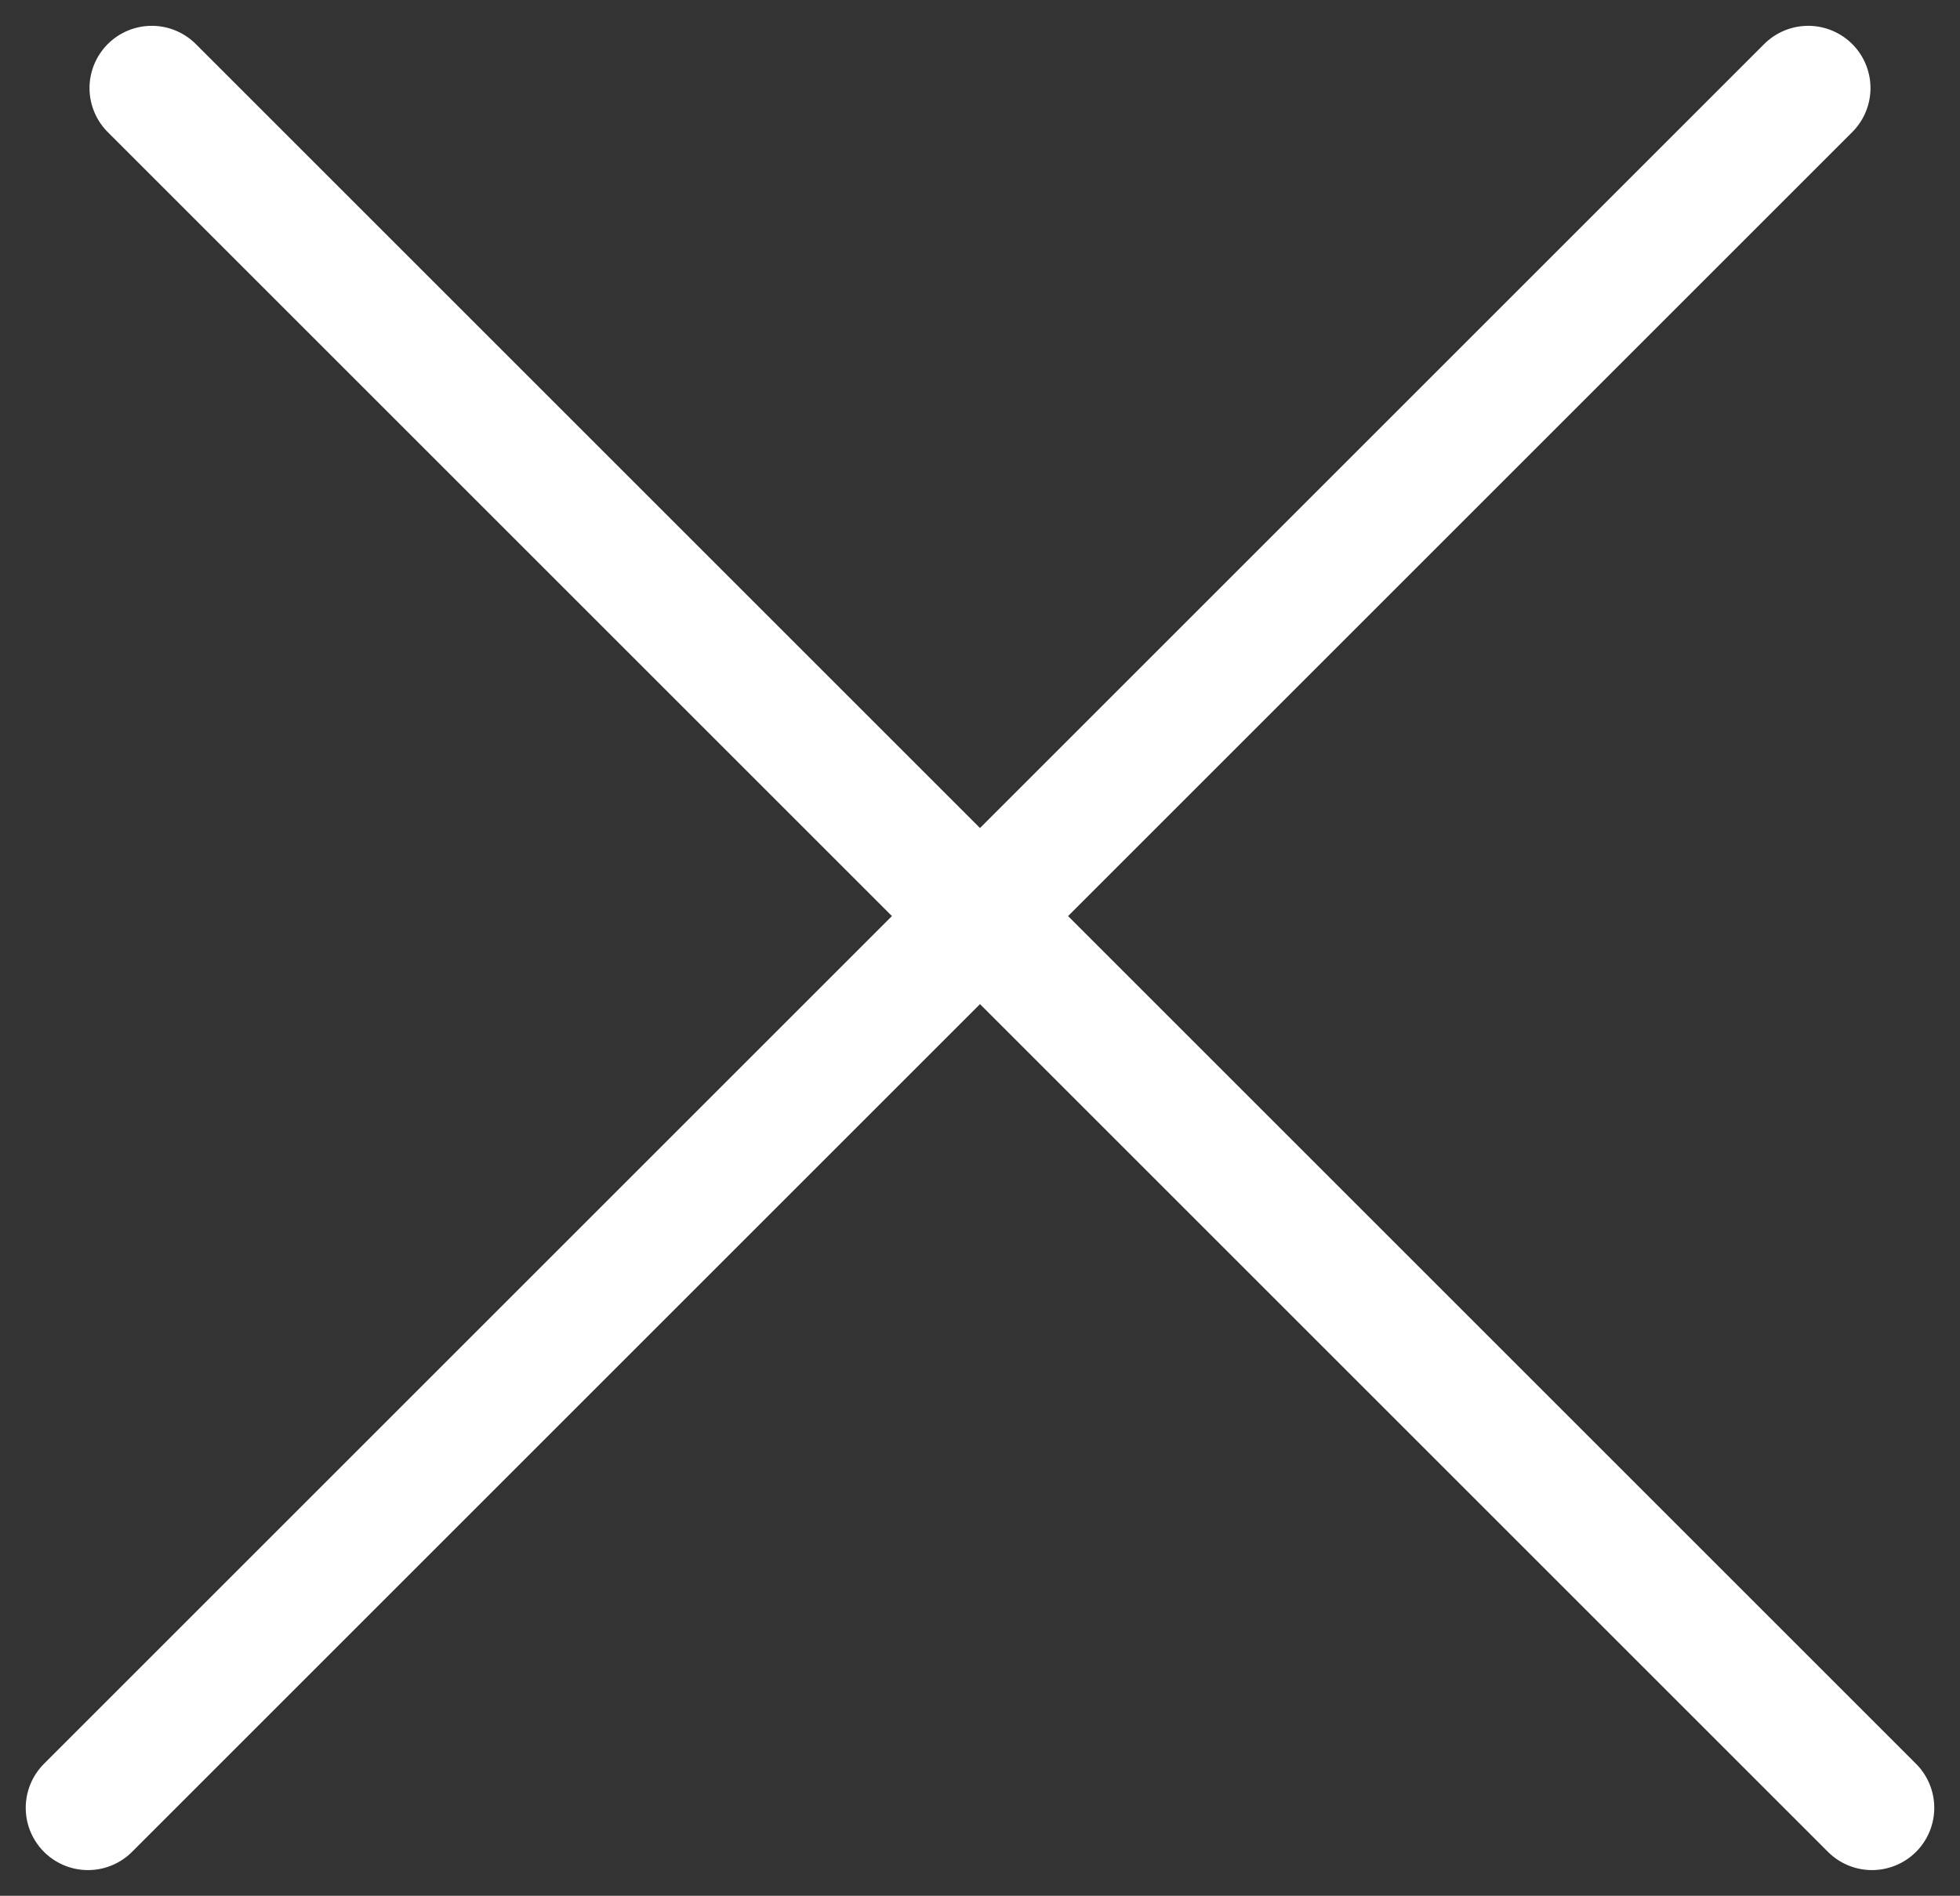 <svg xmlns="http://www.w3.org/2000/svg" width="23.604" height="22.837" viewBox="0 0 23.604 22.837">
  <rect x="0" y="0" width="23.604" height="22.837" fill="#333333" stroke="none"/>
  <g id="Сгруппировать_38" data-name="Сгруппировать 38" transform="translate(-38.54 -70.54)">
    <line id="Линия_1" data-name="Линия 1" x2="29.297" transform="translate(40.368 71.601) rotate(45)" fill="none" stroke="#fff" stroke-linecap="round" stroke-width="1.5"/>
    <line id="Линия_2" data-name="Линия 2" y1="29.297" transform="translate(60.316 71.601) rotate(45)" fill="none" stroke="#fff" stroke-linecap="round" stroke-width="1.5"/>
  </g>
</svg>
